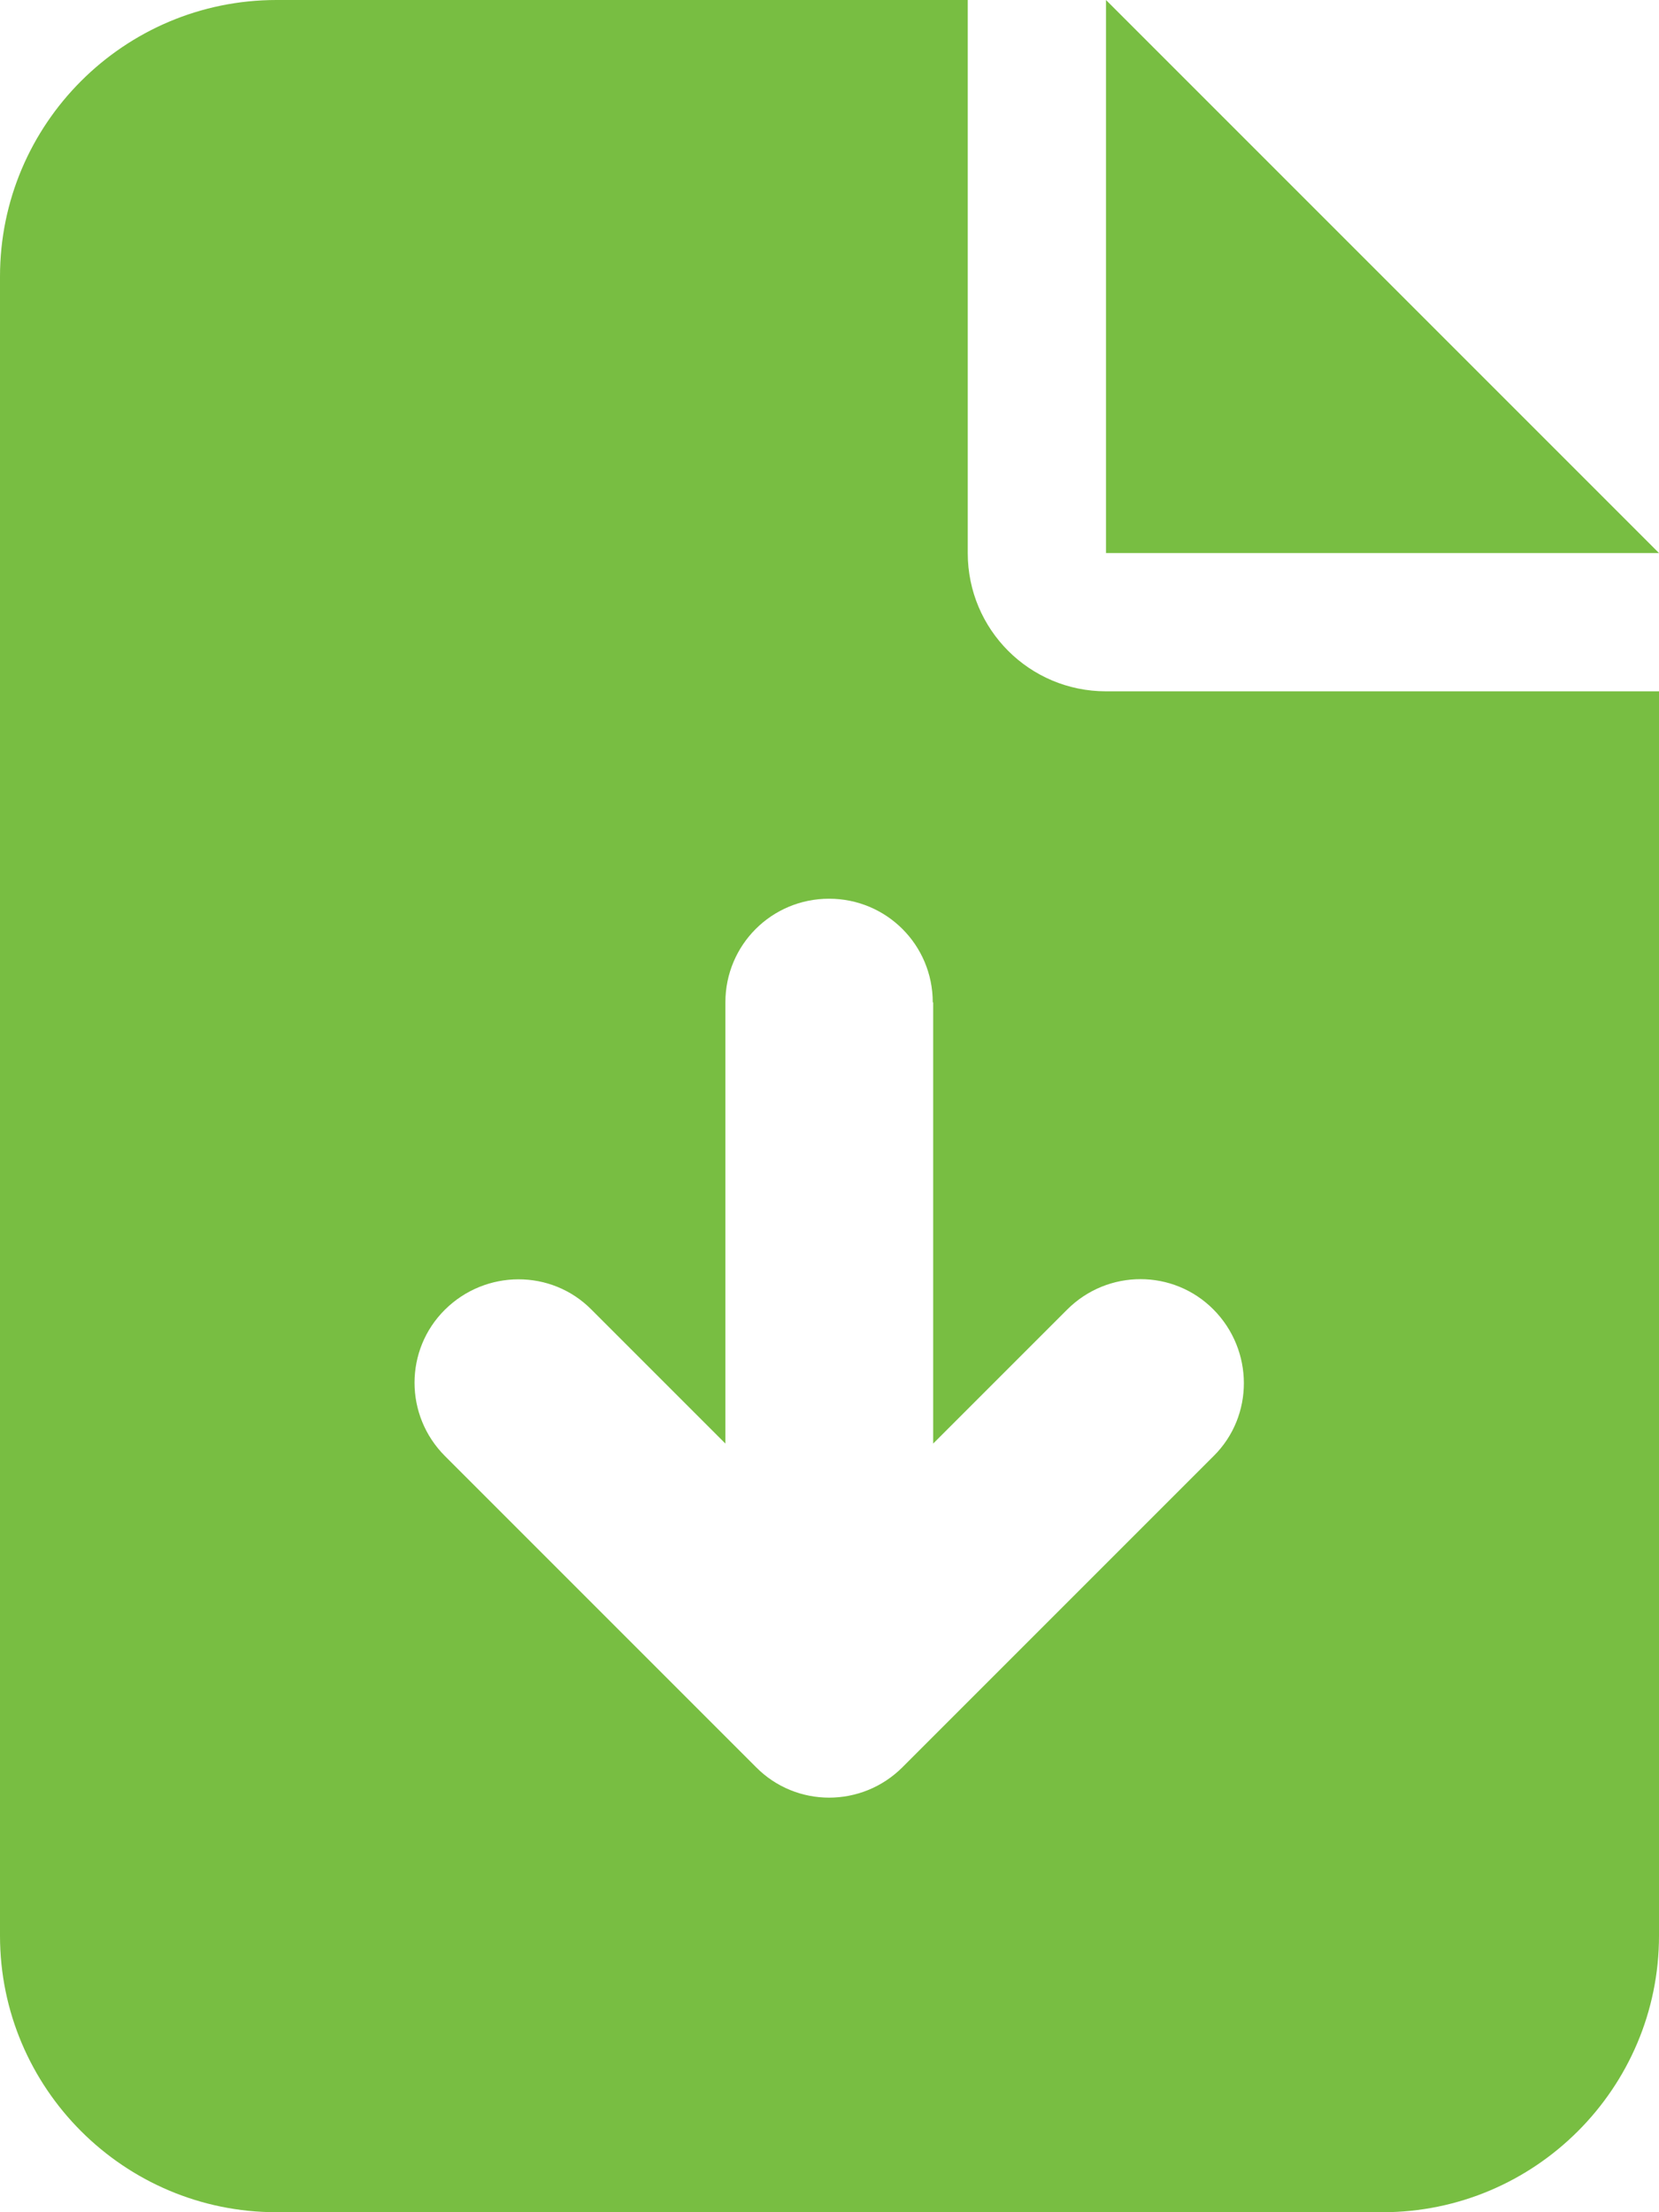 <svg xmlns="http://www.w3.org/2000/svg" id="Layer_1" viewBox="0 0 384 512"><defs><style>.cls-1{fill:#78be42;stroke-width:0px;}</style></defs><path class="cls-1" d="m64,0C28.7,0,0,28.7,0,64v384c0,35.3,28.7,64,64,64h256c35.3,0,64-28.7,64-64V160h-128c-17.7,0-32-14.3-32-32V0H64Zm192,0v128h128L256,0Zm-40,232v102.1l31-31c9.4-9.4,24.6-9.4,33.9,0s9.4,24.6,0,33.9l-72,72c-9.4,9.4-24.6,9.4-33.9,0l-72-72c-9.4-9.4-9.4-24.6,0-33.9s24.6-9.4,33.9,0l31,31v-102.1c0-13.3,10.7-24,24-24s24,10.7,24,24h.1Z"></path></svg>
